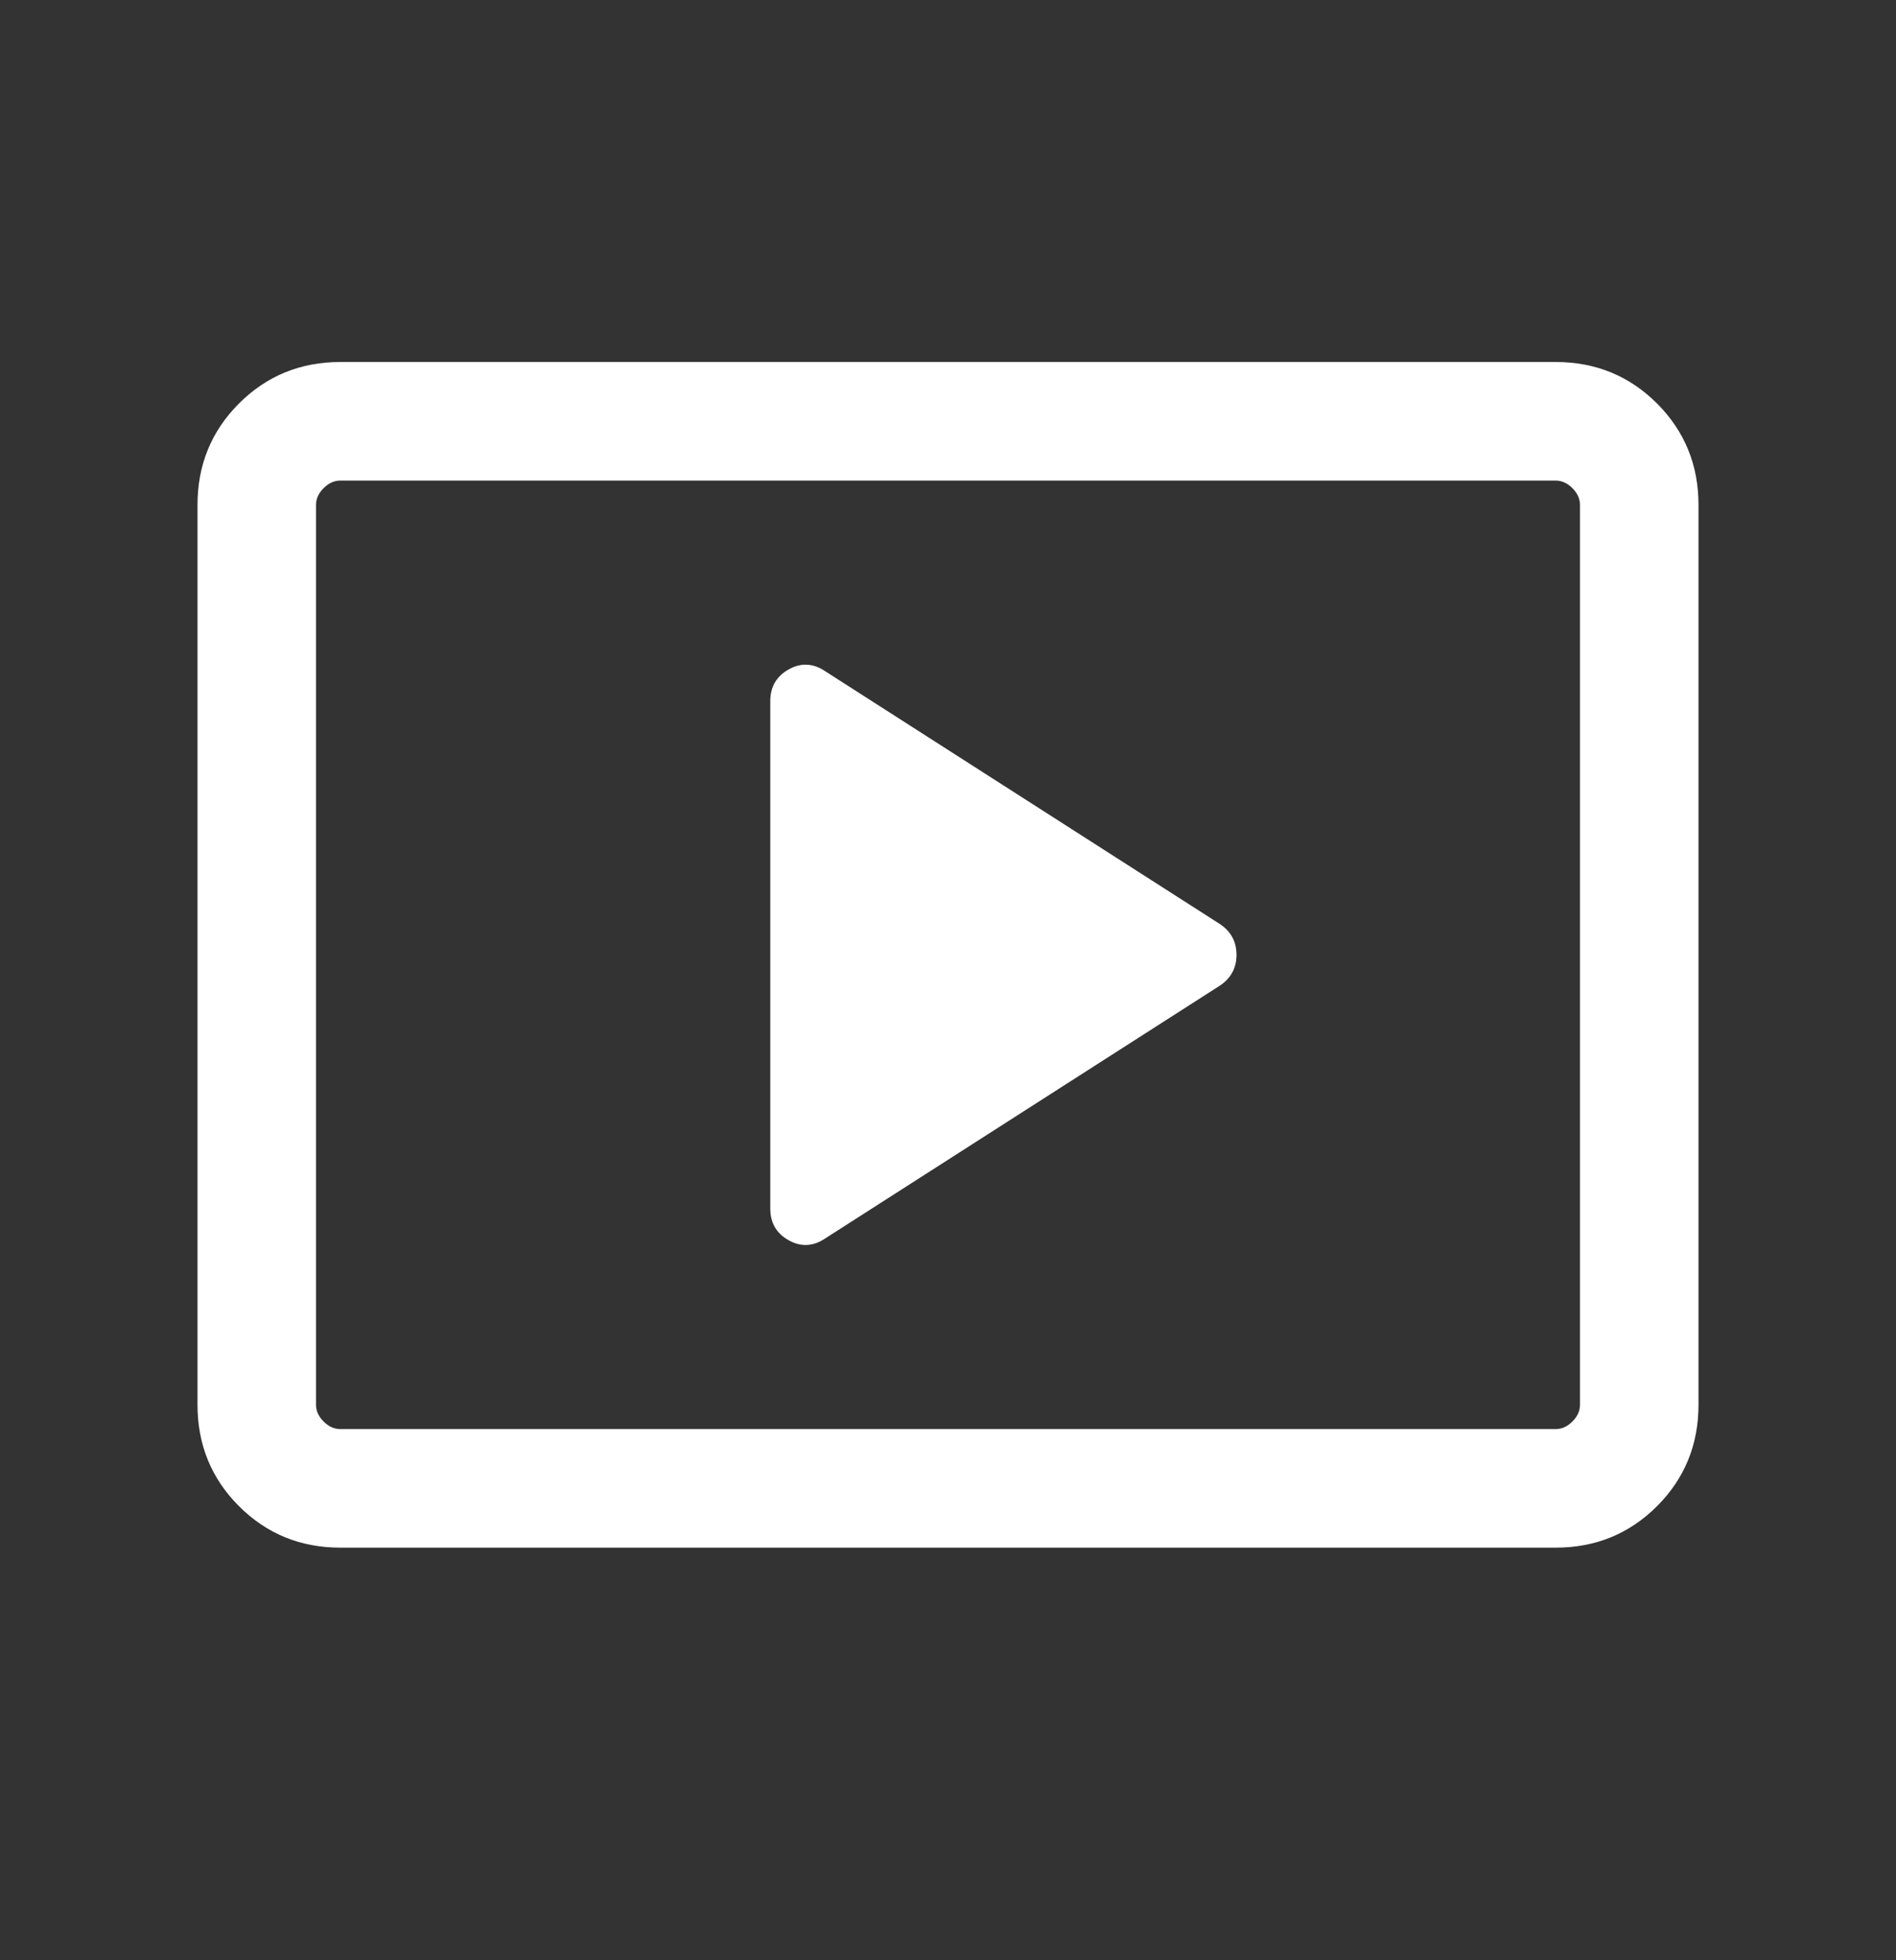 <svg width="30" height="31" viewBox="0 0 30 31" fill="none" xmlns="http://www.w3.org/2000/svg">
<rect x="0" y="0" width="30" height="31" fill="#333333" stroke="none"/>
<mask id="mask0_5938_1127" style="mask-type:alpha" maskUnits="userSpaceOnUse" x="0" y="0" width="30" height="31">
<rect y="0.1" width="30" height="30" fill="#D9D9D9"/>
</mask>
<g mask="url(#mask0_5938_1127)">
<path d="M13.06 19.583L19.308 15.583C19.479 15.466 19.565 15.305 19.565 15.1C19.565 14.895 19.479 14.734 19.308 14.617L13.06 10.617C12.868 10.487 12.674 10.477 12.48 10.586C12.285 10.695 12.188 10.862 12.188 11.088V19.112C12.188 19.338 12.285 19.506 12.48 19.614C12.674 19.723 12.868 19.713 13.06 19.583ZM5.385 24.475C4.753 24.475 4.219 24.256 3.781 23.819C3.344 23.381 3.125 22.847 3.125 22.215V7.985C3.125 7.353 3.344 6.819 3.781 6.381C4.219 5.944 4.753 5.725 5.385 5.725H24.615C25.247 5.725 25.781 5.944 26.219 6.381C26.656 6.819 26.875 7.353 26.875 7.985V22.215C26.875 22.847 26.656 23.381 26.219 23.819C25.781 24.256 25.247 24.475 24.615 24.475H5.385ZM5.385 22.6H24.615C24.712 22.6 24.8 22.56 24.88 22.48C24.96 22.4 25 22.312 25 22.215V7.985C25 7.889 24.96 7.8 24.88 7.72C24.8 7.64 24.712 7.6 24.615 7.6H5.385C5.288 7.6 5.2 7.64 5.12 7.72C5.04 7.8 5 7.889 5 7.985V22.215C5 22.312 5.04 22.4 5.12 22.48C5.2 22.56 5.288 22.6 5.385 22.6Z" fill="white"/>
</g>
</svg>
